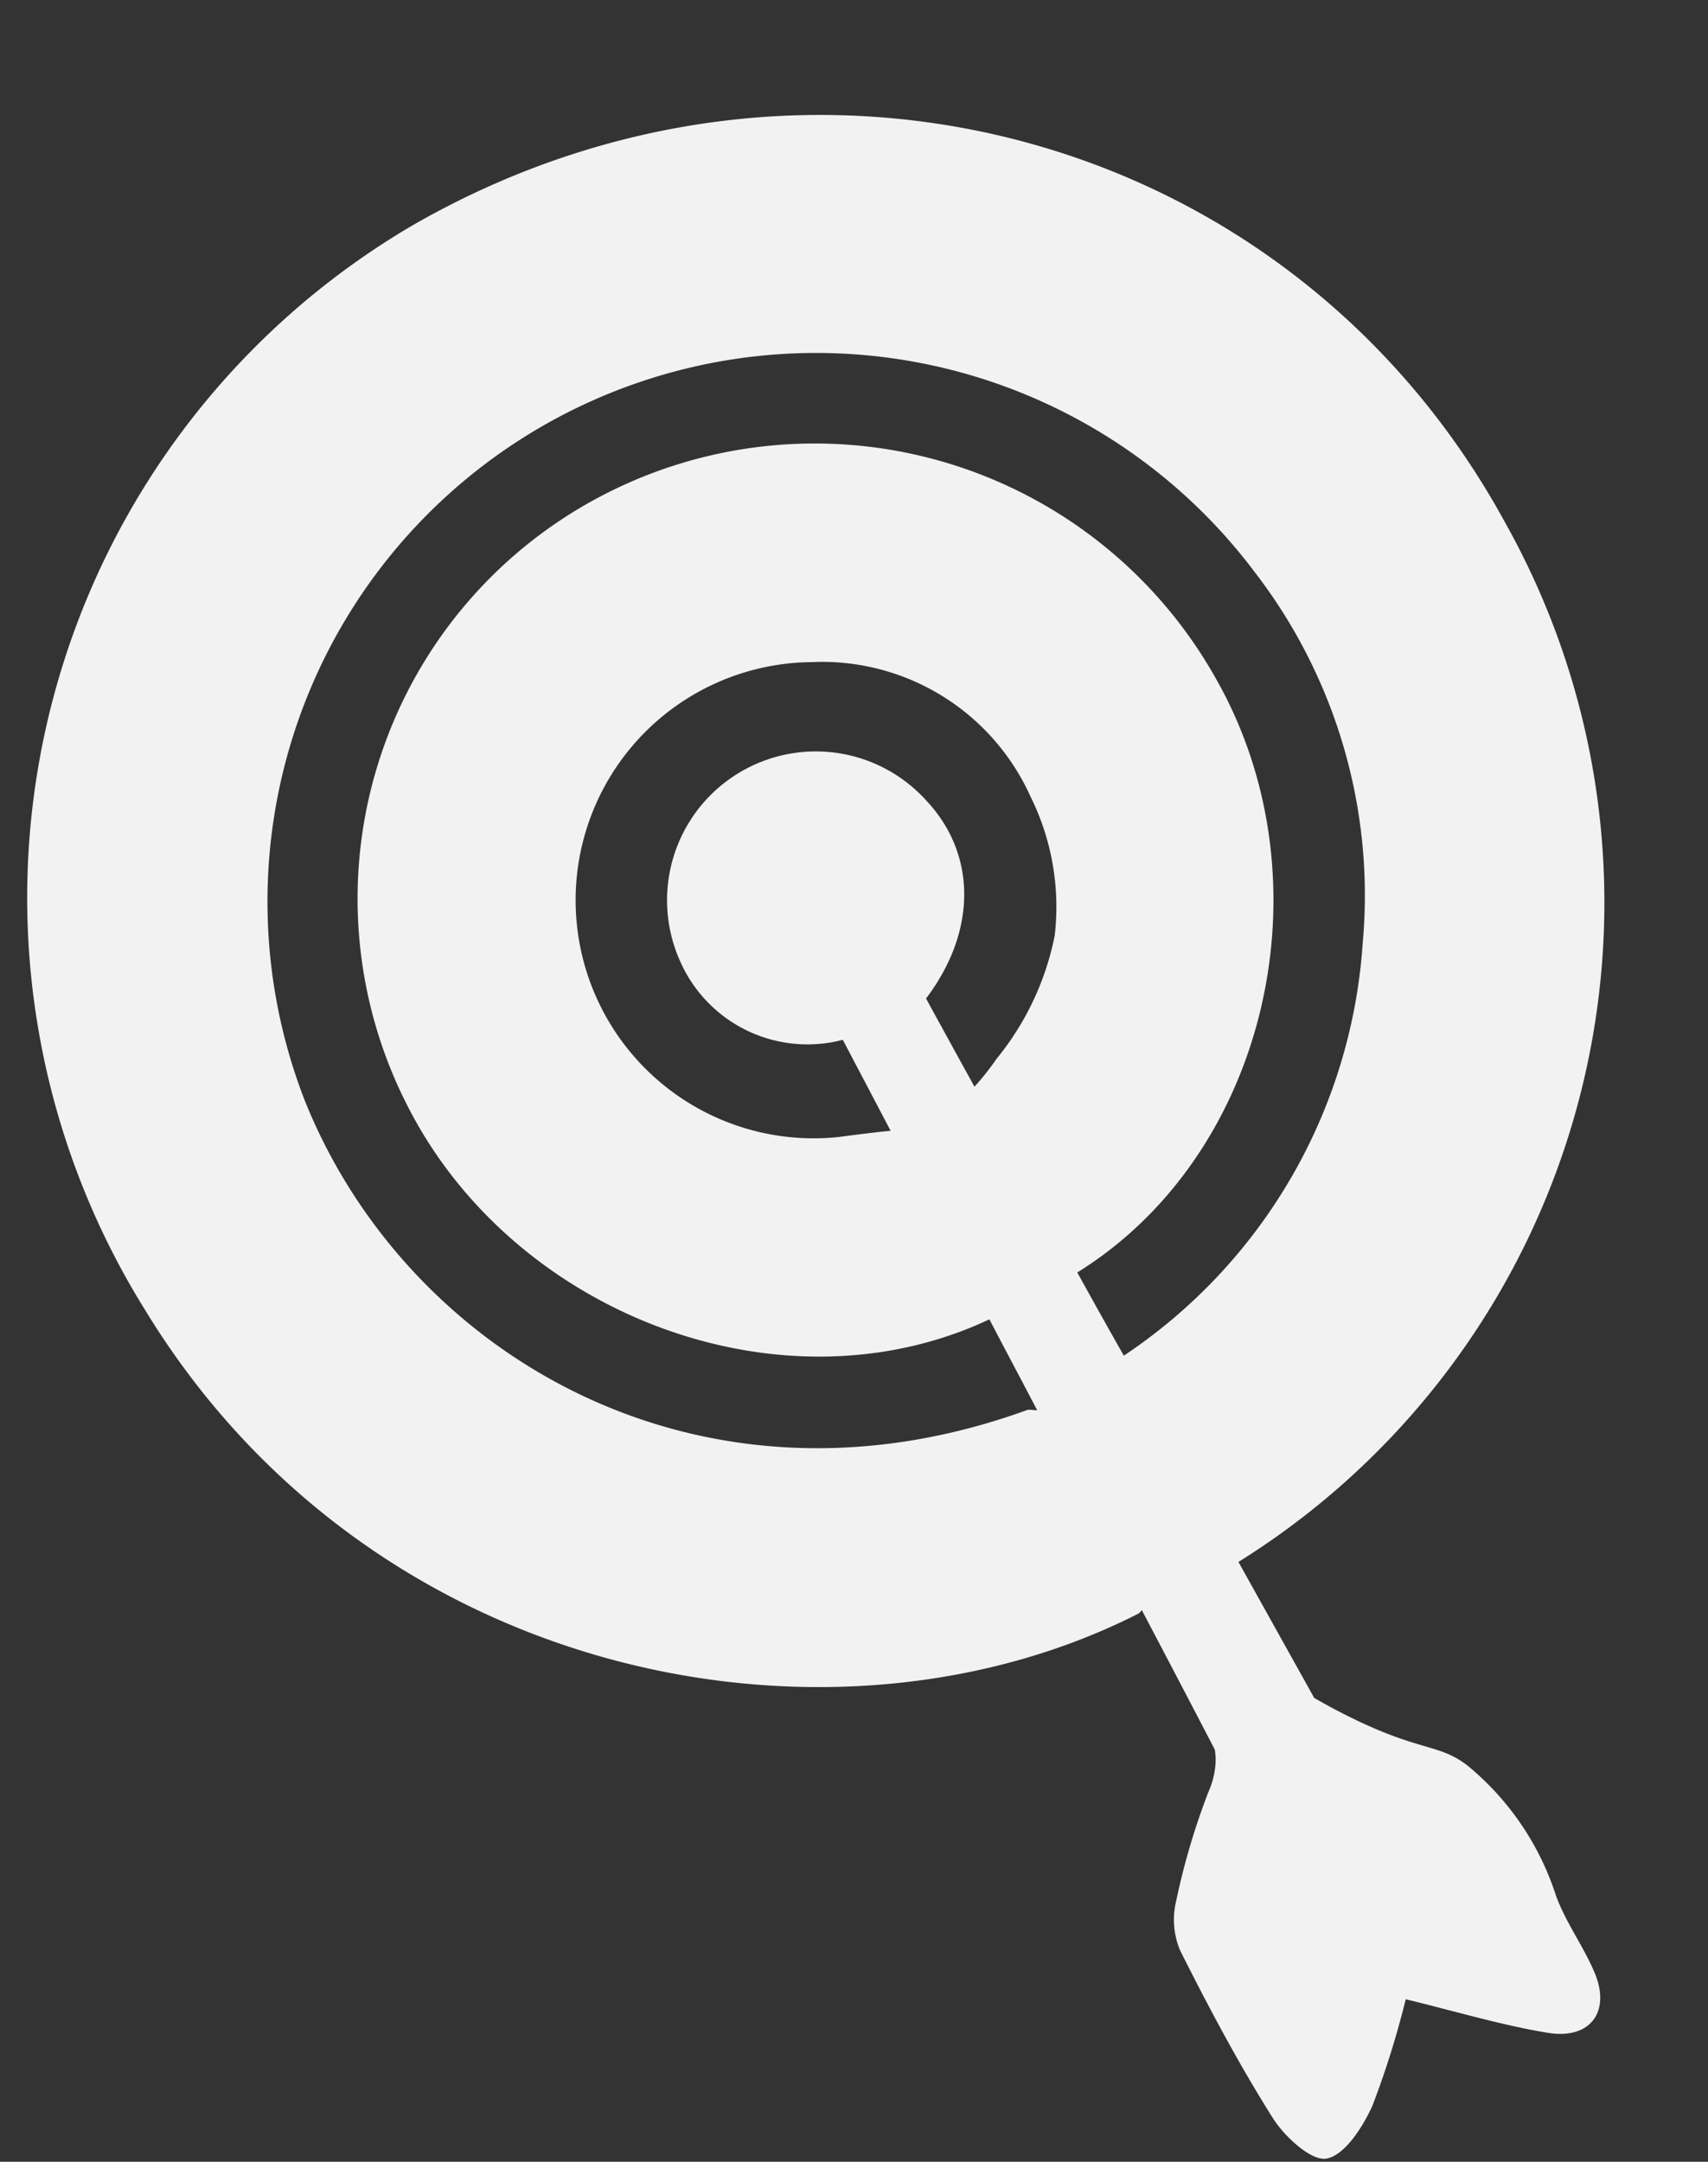<?xml version="1.0" encoding="UTF-8" standalone="no"?><svg xmlns="http://www.w3.org/2000/svg" xmlns:xlink="http://www.w3.org/1999/xlink" fill="#f2f2f2" height="69.6" preserveAspectRatio="xMidYMid meet" version="1" viewBox="-0.9 -3.7 55.0 69.6" width="55" zoomAndPan="magnify"><rect x="-0.9" y="-3.7" width="55.0" height="69.6" fill="#333333" stroke="none"/><g data-name="27" id="change1_1"><path d="M49.2,57.318a8.982,8.982,0,0,0-2.84-4.17c-.94-.73-1.54-.43-3.92-1.63-.44-.22-.79-.42-1.02-.55-.84-1.51-1.65-2.96-2.44-4.38a25.014,25.014,0,0,0,8.6-33.44C40.717.538,25.1-3.7,12.467,3.508a25.09,25.09,0,0,0-8.7,34.96c7.28,11.96,22.12,14.81,32,9.78a.524.524,0,0,0,.1-.11c.79,1.5,1.57,2.99,2.35,4.49a1.867,1.867,0,0,1,.02.51,2.692,2.692,0,0,1-.23.87,22.7,22.7,0,0,0-1.04,3.53,2.541,2.541,0,0,0,.14,1.57c.92,1.83,1.88,3.64,2.97,5.37.38.61,1.25,1.41,1.74,1.32.59-.11,1.17-1.02,1.48-1.71a28.844,28.844,0,0,0,1.07-3.42c1.68.41,3.11.84,4.57,1.08,1.38.23,2.05-.69,1.5-1.96C50.077,58.938,49.507,58.178,49.2,57.318Zm-16.13-30.93a9.05,9.05,0,0,1-1.87,3.99,9.277,9.277,0,0,1-.72.91c-.63-1.14-1.15-2.09-1.56-2.84,1.65-2.18,1.62-4.65.02-6.36a4.791,4.791,0,0,0-7.93,5.18,4.479,4.479,0,0,0,5.23,2.51c0,.01.01.01.01.02l1.53,2.91c-.45.04-1,.11-1.68.2a7.666,7.666,0,1,1-.87-15.29,7.36,7.36,0,0,1,7.05,4.32A7.988,7.988,0,0,1,33.067,26.388Zm2.22,13.56c-.53-.93-1.03-1.83-1.5-2.68,6.13-3.8,8.16-12.59,4.48-19.09a14.811,14.811,0,0,0-19.9-5.86,14.636,14.636,0,0,0-6.11,19.66c3.44,6.68,12.05,9.93,18.7,6.8.51.98,1.03,1.95,1.54,2.93-.1-.01-.2-.02-.3-.02-10.56,3.85-20-1.78-23.28-9.94a17.666,17.666,0,0,1,30.59-17.02,17.04,17.04,0,0,1,3.47,11.95A17.346,17.346,0,0,1,35.287,39.948Z"/></g></svg>
